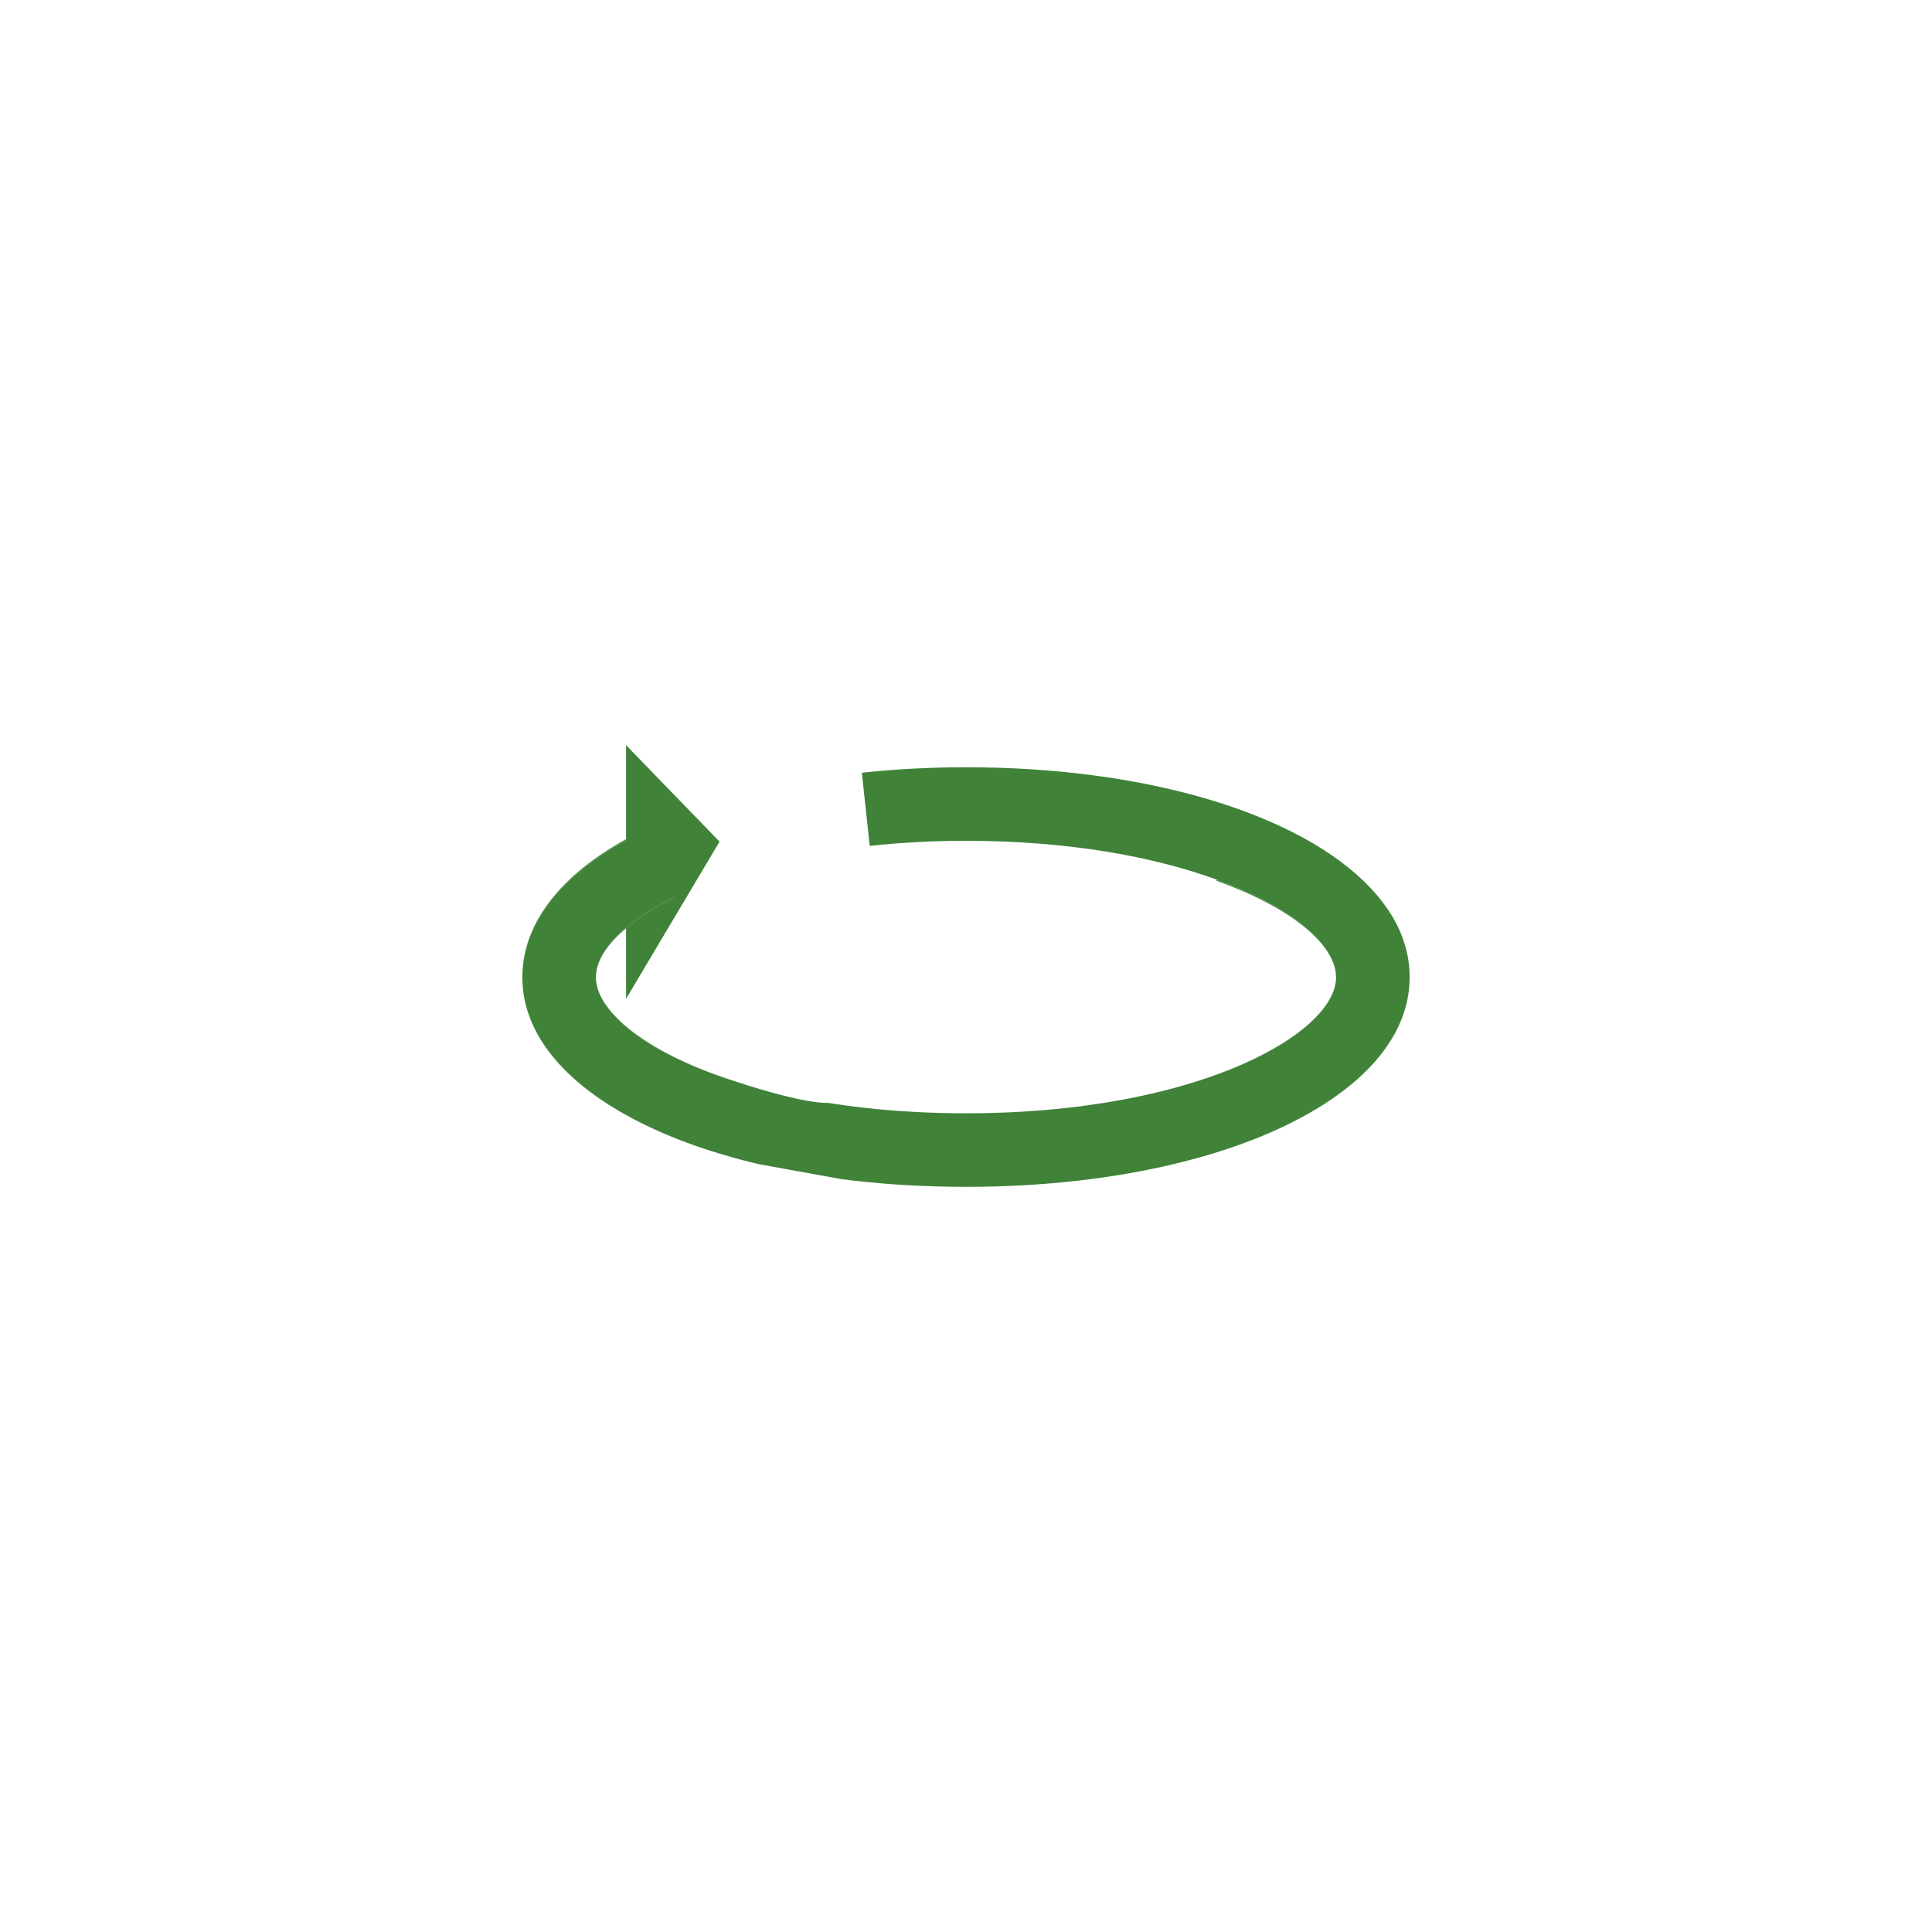 <?xml version="1.0" encoding="UTF-8"?>
<svg id="_圖層_1" data-name="圖層 1" xmlns="http://www.w3.org/2000/svg" viewBox="0 0 512 512">
  <defs>
    <style>
      .cls-1 {
        fill: #3f8238;
      }
    </style>
  </defs>
  <path class="cls-1" d="M373.58,258.8v.13c0,.5-.01,.99-.04,1.48-.93,18.77-19.68,34.67-48.99,44.3-1.44,.47-2.91,.93-4.41,1.37-3.92,1.15-8.01,2.2-12.25,3.14-3.45,.76-6.99,1.44-10.63,2.05-2.72,.45-5.5,.86-8.33,1.22-.95,.13-1.89,.24-2.85,.35-1.43,.16-2.87,.32-4.33,.46-1.45,.14-2.92,.27-4.39,.39-1.73,.14-3.46,.26-5.22,.36-5.26,.31-10.64,.47-16.14,.47s-10.89-.16-16.15-.47c-1.75-.1-3.49-.22-5.21-.36-1.47-.12-2.94-.25-4.39-.39-1.46-.14-2.9-.3-4.34-.46-1-.11-1.99-.24-2.98-.37h-.01l-21.85-3.96-.11-.02c-.12-.03-.23-.06-.35-.09-.1-.03-.2-.05-.3-.08-.35-.08-.7-.17-1.05-.25-.18-.04-.35-.09-.53-.13-.17-.05-.33-.09-.5-.13-.03,0-.06,0-.09-.02-.32-.08-.63-.16-.94-.24-.34-.09-.68-.18-1.02-.27-.01-.01-.02,0-.02,0-1.68-.46-3.33-.93-4.96-1.41,0,0-.01,0-.02,0-1.97-.59-3.9-1.21-5.78-1.85-.44-.15-.88-.3-1.32-.46-.43-.15-.86-.31-1.29-.46h-.01c-25.77-9.44-42.34-23.96-44.19-40.98-.06-.57-.1-1.14-.13-1.71-.03-.49-.04-.98-.04-1.48,0-.41,.01-.82,.03-1.23,.63-13.3,10.28-25.58,27.46-35.04v-25.19l24.77,25.57-24.77,41.65v-18.67c3.34-2.81,7.67-5.54,12.87-8.08l-.11-.23c-5.13,2.52-9.43,5.27-12.76,8.1-5.15,4.37-7.99,8.92-7.99,13.12v.07c0,.15,.01,.29,.01,.44,.01,.14,.01,.29,.03,.43,.71,8.49,12.97,18.68,34.37,25.89,0,0,.37,.13,1.04,.35,4.09,1.37,19.31,6.3,25.99,6.17,.08,0,.16,0,.25,.02,.49,.07,.98,.15,1.49,.23,1.08,.16,2.17,.32,3.28,.47,1.61,.22,3.24,.42,4.9,.6,1.04,.12,2.08,.23,3.14,.33,2.12,.2,4.27,.38,6.46,.53,1.37,.09,2.75,.17,4.15,.25,4.19,.22,8.52,.33,12.97,.33s8.78-.11,12.97-.33c1.4-.08,2.78-.16,4.15-.25,2.19-.15,4.34-.33,6.46-.53,1.06-.1,2.1-.21,3.14-.33,1.66-.18,3.29-.38,4.9-.6,3.27-.44,6.43-.94,9.48-1.5,.55-.1,1.1-.21,1.65-.31,.55-.11,1.09-.21,1.63-.32,33.5-6.76,53.07-20.44,53.67-31.27,.01-.2,.02-.39,.02-.58v-.09c0-8.3-11.3-18.4-31.59-25.81-16.58-6.05-39.15-10.3-66.48-10.3-8.65,0-17.24,.46-25.51,1.35l-2.09-19.39c8.96-.97,18.24-1.45,27.6-1.45,48.71,0,88.7,12.62,106.91,31.69,.25,.26,.5,.53,.74,.79,.25,.26,.49,.53,.72,.79,.55,.61,1.07,1.24,1.56,1.87,.26,.33,.52,.66,.77,1,.48,.65,.94,1.31,1.38,1.97,.67,1,1.27,2.02,1.81,3.05,.13,.25,.26,.51,.39,.77,.27,.52,.51,1.04,.73,1.57,.11,.26,.22,.52,.33,.78,.22,.53,.42,1.06,.59,1.59,.18,.52,.35,1.05,.5,1.58,.37,1.32,.65,2.66,.85,4.01,.04,.28,.07,.55,.1,.82,.02,.05,.03,.11,.02,.16,.02,.17,.03,.34,.05,.51,.03,.23,.05,.46,.05,.69,.03,.29,.04,.57,.05,.86,.02,.32,.03,.65,.03,.97Z"/>
  <path class="cls-1" d="M178.78,237.94c-5.2,2.54-9.53,5.27-12.87,8.08v-.21c3.33-2.83,7.63-5.58,12.76-8.1l.11,.23Z"/>
  <path class="cls-1" d="M182.78,303.1c-25.84-9.41-42.44-23.95-44.19-40.98,1.85,17.02,18.42,31.54,44.19,40.98Z"/>
  <path class="cls-1" d="M178.78,237.94c-5.2,2.54-9.53,5.27-12.87,8.08-5.12,4.28-7.92,8.73-7.99,12.91,0-4.2,2.84-8.75,7.99-13.12,3.33-2.83,7.63-5.58,12.76-8.1l.11,.23Z"/>
  <path class="cls-1" d="M196.16,307.28c-1.68-.45-3.33-.91-4.96-1.41,1.63,.48,3.28,.95,4.96,1.41Z"/>
  <path class="cls-1" d="M201.32,308.57h0c-.24-.05-.47-.11-.71-.17,.24,.06,.47,.11,.71,.17Z"/>
  <path class="cls-1" d="M268.97,294.71c-4.19,.22-8.52,.33-12.97,.33s-8.78-.11-12.97-.33c4.19,.21,8.52,.32,12.97,.32s8.78-.11,12.97-.32Z"/>
  <path class="cls-1" d="M354.07,258.93c-.14-8.78-12.26-18.55-31.69-25.53l.1-.28c20.29,7.41,31.59,17.51,31.59,25.81Z"/>
  <path class="cls-1" d="M373.54,260.41c-.83,18.77-19.59,34.68-48.99,44.3,29.31-9.63,48.06-25.53,48.99-44.3Z"/>
  <path class="cls-1" d="M165.91,222.39v.27c-17.18,9.46-26.83,21.74-27.46,35.04,.55-13.43,10.2-25.78,27.46-35.31Z"/>
  <path class="cls-1" d="M197.49,287.36v.03c-24.59-7.25-38.76-18.37-39.53-27.52,.93,9.16,15.08,20.25,39.53,27.49Z"/>
  <path class="cls-1" d="M272.14,314.05c-5.26,.32-10.64,.48-16.14,.48s-10.89-.16-16.15-.48c5.26,.31,10.65,.47,16.15,.47s10.88-.16,16.14-.47Z"/>
  <path class="cls-1" d="M354.05,259.6c-.6,10.83-20.17,24.51-53.67,31.27,33.34-6.77,52.9-20.43,53.67-31.27Z"/>
  <path class="cls-1" d="M373.28,254.79c-.2-1.35-.48-2.69-.85-4.01,.38,1.32,.67,2.66,.85,4.01Z"/>
  <path class="cls-1" d="M176.19,228.1c.68-.32,1.39-.64,2.1-.96"/>
</svg>
